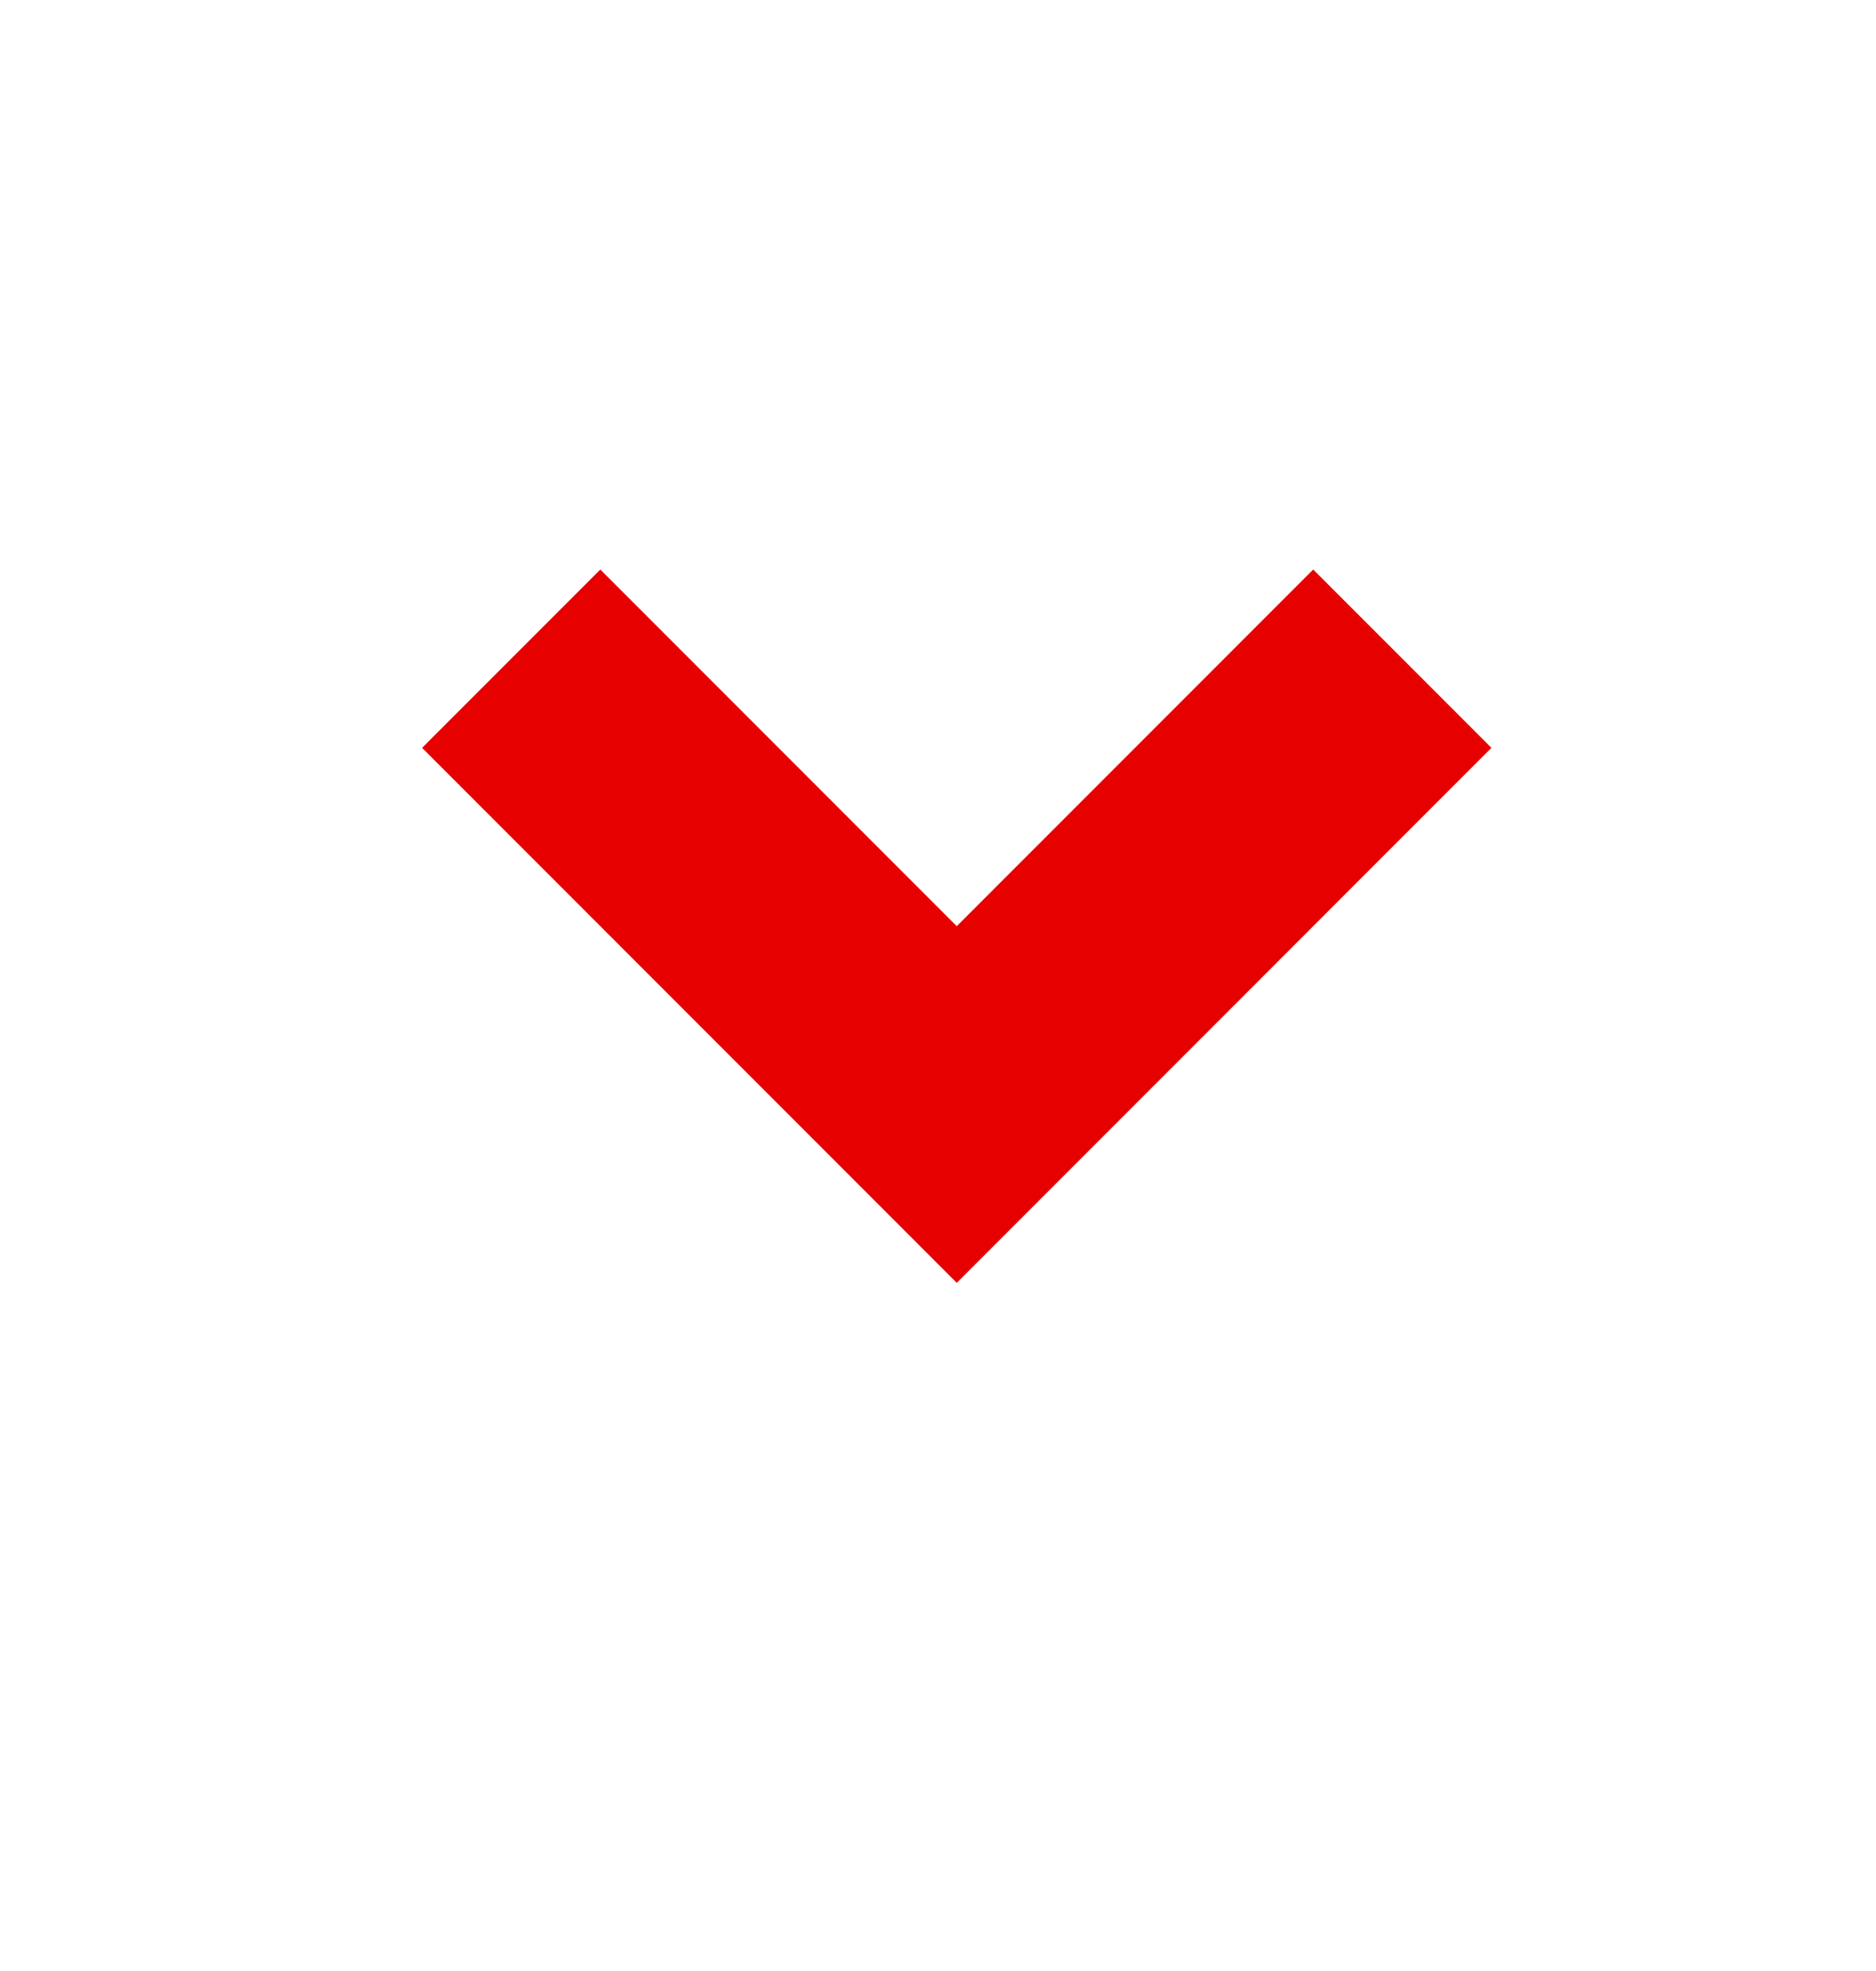 <svg width="20" height="21" viewBox="0 0 20 21" fill="none" xmlns="http://www.w3.org/2000/svg">
<path d="M15.9 7.968L10.2 13.668L4.5 7.968L6.4 6.068L10.2 9.868L14 6.068L15.9 7.968Z" fill="#E60000"/>
</svg>
